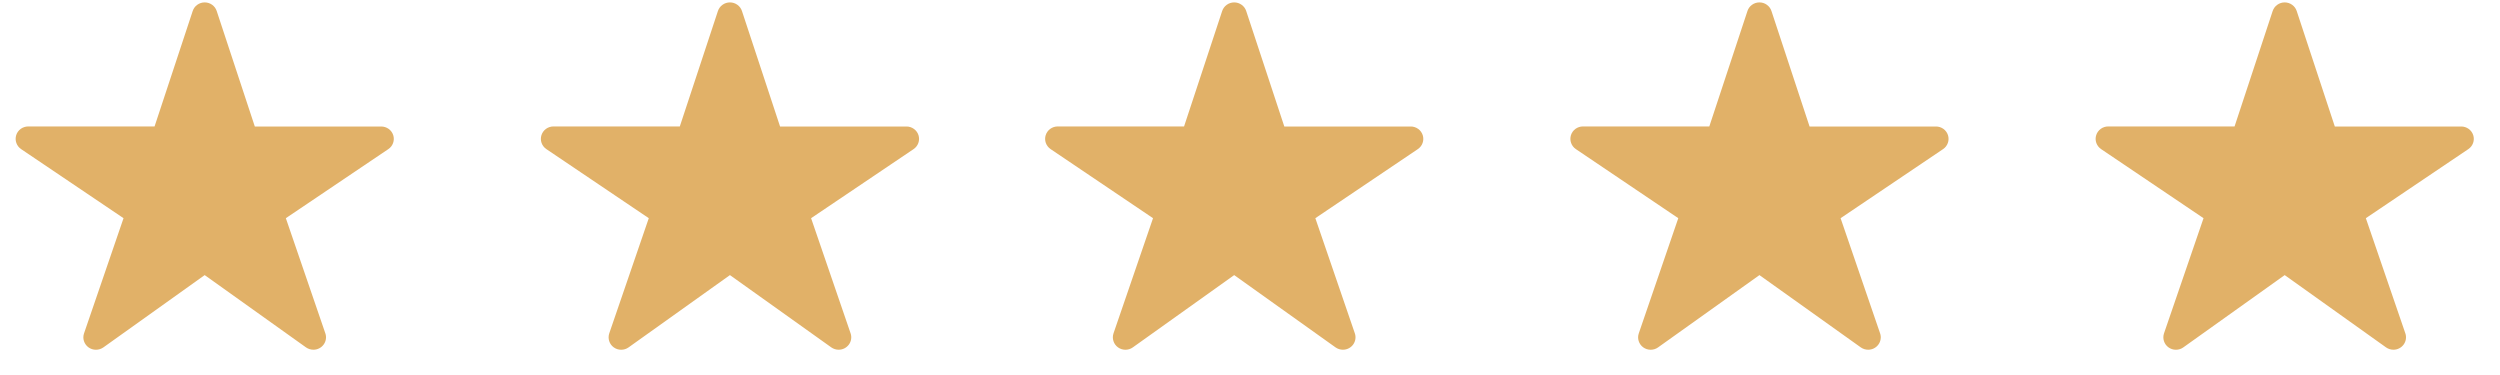<svg width="80" height="12" viewBox="0 0 80 12" fill="none" xmlns="http://www.w3.org/2000/svg">
<path d="M10.03 11.191C9.945 11.191 9.862 11.165 9.793 11.117L6.55 8.803L3.308 11.117C3.238 11.166 3.155 11.192 3.069 11.192C2.984 11.192 2.9 11.165 2.831 11.115C2.763 11.065 2.712 10.995 2.686 10.914C2.66 10.834 2.661 10.748 2.689 10.668L3.953 6.982L0.675 4.771C0.604 4.723 0.551 4.654 0.523 4.574C0.494 4.494 0.493 4.407 0.518 4.326C0.543 4.245 0.594 4.175 0.663 4.124C0.733 4.074 0.816 4.047 0.902 4.046H4.946L6.167 0.351C6.193 0.271 6.244 0.202 6.313 0.153C6.382 0.103 6.465 0.077 6.55 0.077C6.636 0.077 6.719 0.103 6.788 0.153C6.856 0.202 6.908 0.271 6.934 0.351L8.154 4.048H12.198C12.284 4.048 12.368 4.075 12.438 4.125C12.507 4.175 12.558 4.246 12.584 4.327C12.609 4.408 12.608 4.495 12.579 4.575C12.551 4.655 12.498 4.724 12.426 4.772L9.147 6.982L10.411 10.667C10.432 10.727 10.438 10.79 10.428 10.852C10.419 10.915 10.394 10.974 10.357 11.025C10.32 11.076 10.271 11.118 10.214 11.147C10.157 11.176 10.094 11.191 10.03 11.191Z" fill="#E1B168"/>
<path d="M26.838 11.191C26.753 11.191 26.67 11.165 26.601 11.116L23.358 8.803L20.115 11.116C20.046 11.166 19.963 11.192 19.877 11.192C19.791 11.192 19.708 11.165 19.639 11.115C19.57 11.065 19.519 10.995 19.494 10.914C19.468 10.834 19.469 10.748 19.496 10.668L20.761 6.982L17.483 4.771C17.412 4.723 17.359 4.654 17.33 4.574C17.302 4.494 17.3 4.407 17.326 4.326C17.351 4.245 17.402 4.175 17.471 4.124C17.54 4.074 17.624 4.046 17.71 4.046H21.754L22.974 0.351C23.001 0.271 23.052 0.202 23.121 0.153C23.19 0.103 23.273 0.077 23.358 0.077C23.443 0.077 23.526 0.103 23.595 0.153C23.664 0.202 23.716 0.271 23.742 0.351L24.962 4.048H29.006C29.092 4.047 29.176 4.075 29.245 4.125C29.315 4.175 29.366 4.246 29.392 4.327C29.417 4.408 29.416 4.495 29.387 4.575C29.359 4.655 29.305 4.724 29.234 4.772L25.955 6.982L27.219 10.667C27.24 10.727 27.245 10.79 27.236 10.852C27.227 10.915 27.202 10.974 27.165 11.025C27.128 11.076 27.078 11.118 27.022 11.147C26.965 11.176 26.902 11.191 26.838 11.191Z" fill="#E1B168"/>
<path d="M42.974 11.191C42.889 11.191 42.806 11.165 42.737 11.116L39.494 8.803L36.251 11.116C36.182 11.166 36.099 11.192 36.013 11.192C35.928 11.192 35.844 11.165 35.775 11.115C35.706 11.065 35.655 10.995 35.63 10.914C35.604 10.834 35.605 10.748 35.632 10.668L36.897 6.982L33.619 4.771C33.548 4.723 33.495 4.654 33.466 4.574C33.438 4.494 33.436 4.407 33.462 4.326C33.487 4.245 33.538 4.175 33.607 4.124C33.676 4.074 33.76 4.046 33.846 4.046H37.89L39.11 0.351C39.137 0.271 39.188 0.202 39.257 0.153C39.326 0.103 39.409 0.077 39.494 0.077C39.579 0.077 39.662 0.103 39.731 0.153C39.8 0.202 39.852 0.271 39.878 0.351L41.098 4.048H45.142C45.228 4.047 45.312 4.075 45.382 4.125C45.451 4.175 45.502 4.246 45.528 4.327C45.553 4.408 45.552 4.495 45.523 4.575C45.495 4.655 45.441 4.724 45.37 4.772L42.091 6.982L43.355 10.667C43.376 10.727 43.381 10.79 43.372 10.852C43.362 10.915 43.338 10.974 43.301 11.025C43.264 11.076 43.215 11.118 43.158 11.147C43.101 11.176 43.038 11.191 42.974 11.191Z" fill="#E1B168"/>
<path d="M59.782 11.191C59.697 11.191 59.614 11.165 59.545 11.116L56.302 8.803L53.059 11.116C52.99 11.166 52.907 11.192 52.821 11.192C52.736 11.192 52.652 11.165 52.583 11.115C52.514 11.065 52.464 10.995 52.438 10.914C52.412 10.834 52.413 10.748 52.441 10.668L53.705 6.982L50.427 4.771C50.356 4.723 50.303 4.654 50.275 4.574C50.246 4.494 50.245 4.407 50.27 4.326C50.295 4.245 50.346 4.175 50.415 4.124C50.484 4.074 50.568 4.046 50.654 4.046H54.698L55.919 0.351C55.945 0.271 55.996 0.202 56.065 0.153C56.134 0.103 56.217 0.077 56.302 0.077C56.388 0.077 56.471 0.103 56.539 0.153C56.608 0.202 56.66 0.271 56.686 0.351L57.906 4.048H61.95C62.036 4.047 62.12 4.075 62.19 4.125C62.259 4.175 62.31 4.246 62.336 4.327C62.361 4.408 62.36 4.495 62.331 4.575C62.303 4.655 62.249 4.724 62.178 4.772L58.899 6.982L60.163 10.667C60.184 10.727 60.19 10.79 60.18 10.852C60.171 10.915 60.146 10.974 60.109 11.025C60.072 11.076 60.023 11.118 59.966 11.147C59.909 11.176 59.846 11.191 59.782 11.191Z" fill="#E1B168"/>
<path d="M76.59 11.191C76.505 11.191 76.422 11.165 76.353 11.116L73.11 8.803L69.867 11.116C69.798 11.166 69.715 11.192 69.629 11.192C69.543 11.192 69.46 11.165 69.391 11.115C69.322 11.065 69.271 10.995 69.246 10.914C69.22 10.834 69.221 10.748 69.248 10.668L70.513 6.982L67.235 4.771C67.164 4.723 67.111 4.654 67.082 4.574C67.054 4.494 67.052 4.407 67.078 4.326C67.103 4.245 67.154 4.175 67.223 4.124C67.292 4.074 67.376 4.046 67.462 4.046H71.506L72.726 0.351C72.753 0.271 72.804 0.202 72.873 0.153C72.942 0.103 73.025 0.077 73.11 0.077C73.195 0.077 73.278 0.103 73.347 0.153C73.416 0.202 73.468 0.271 73.494 0.351L74.714 4.048H78.758C78.844 4.047 78.928 4.075 78.998 4.125C79.067 4.175 79.118 4.246 79.144 4.327C79.169 4.408 79.168 4.495 79.139 4.575C79.111 4.655 79.057 4.724 78.986 4.772L75.707 6.982L76.971 10.667C76.992 10.727 76.997 10.79 76.988 10.852C76.978 10.915 76.954 10.974 76.917 11.025C76.88 11.076 76.831 11.118 76.774 11.147C76.717 11.176 76.654 11.191 76.59 11.191Z" fill="#E1B168"/>
</svg>
